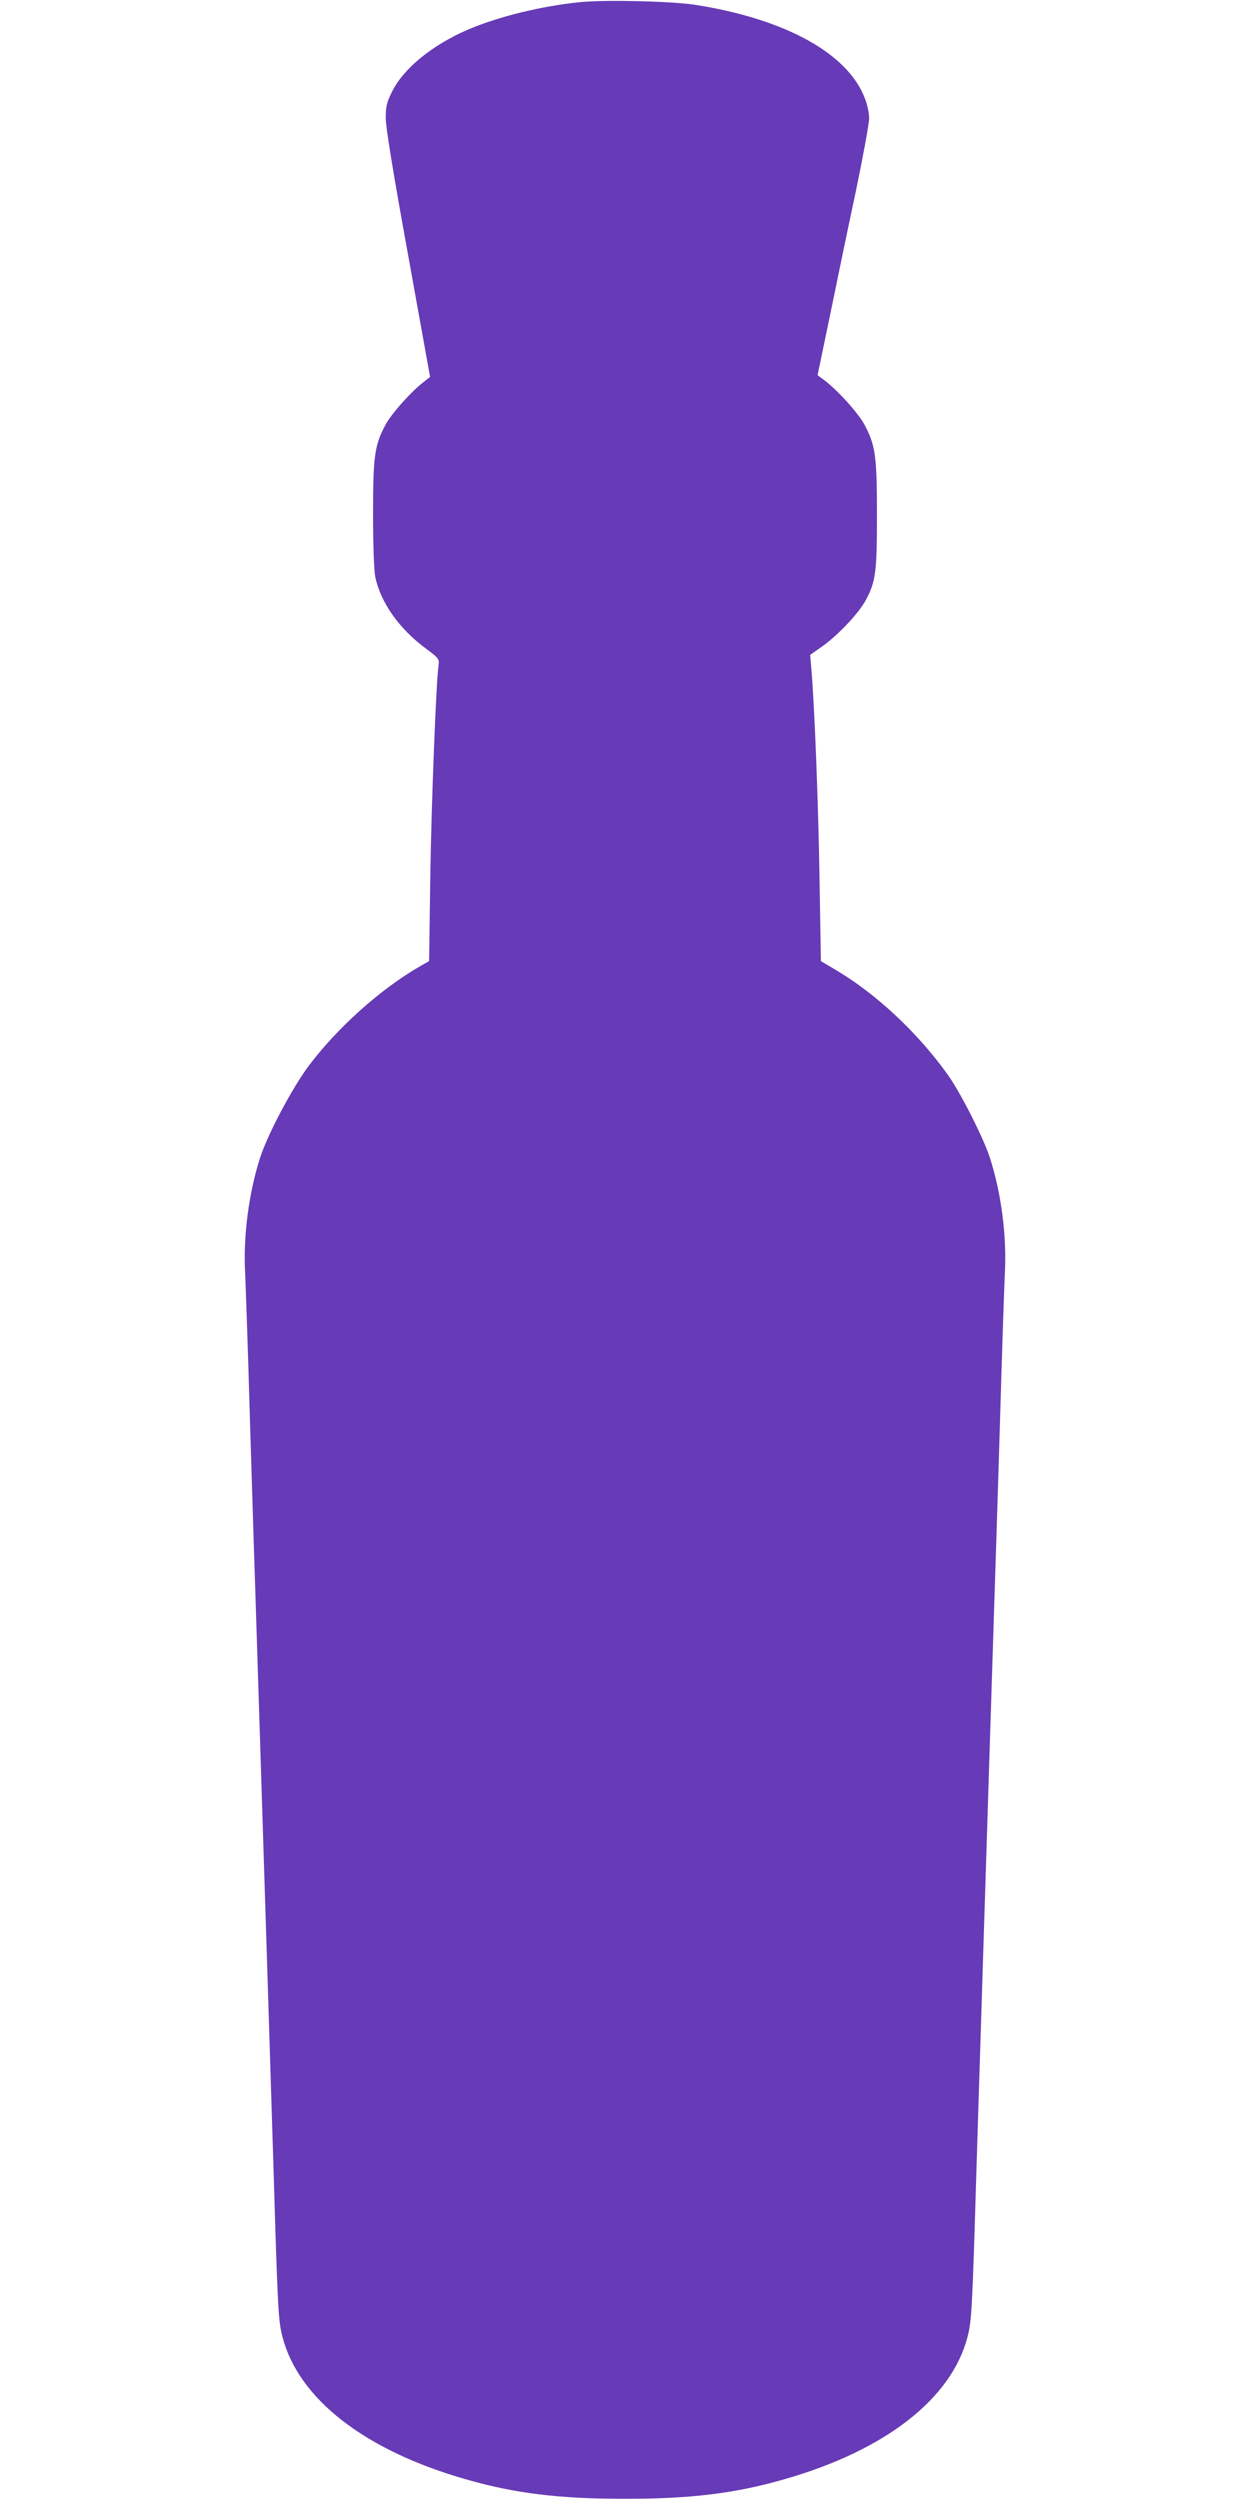 <?xml version="1.0" standalone="no"?>
<!DOCTYPE svg PUBLIC "-//W3C//DTD SVG 20010904//EN"
 "http://www.w3.org/TR/2001/REC-SVG-20010904/DTD/svg10.dtd">
<svg version="1.0" xmlns="http://www.w3.org/2000/svg"
 width="640pt" height="1280pt" viewBox="0 0 640 1280"
 preserveAspectRatio="xMidYMid meet">
<g transform="translate(0,1280) scale(0.1,-0.1)"
fill="#673ab7" stroke="none">
<path d="M2970 12789 c-199 -20 -418 -74 -575 -141 -183 -79 -329 -199 -387
-316 -28 -55 -33 -77 -33 -137 0 -46 38 -280 114 -698 l113 -627 -28 -22 c-65
-48 -171 -167 -201 -224 -55 -104 -63 -158 -63 -456 0 -156 5 -289 11 -320 27
-132 122 -267 260 -369 67 -50 69 -53 64 -88 -12 -87 -36 -692 -42 -1084 l-6
-428 -46 -26 c-203 -117 -423 -314 -571 -511 -85 -114 -211 -352 -249 -472
-57 -178 -86 -398 -76 -585 3 -66 15 -410 25 -765 11 -355 24 -784 30 -955 5
-170 17 -525 25 -787 8 -263 22 -691 30 -950 8 -260 24 -763 35 -1118 22 -742
25 -792 46 -874 82 -318 421 -582 939 -730 250 -72 477 -100 815 -100 338 0
565 28 815 100 518 148 857 412 939 730 21 82 24 132 46 874 11 355 27 858 35
1118 8 259 22 687 30 950 8 262 20 617 25 787 6 171 19 600 30 955 10 355 22
699 25 765 10 187 -19 408 -76 585 -32 101 -151 336 -216 427 -157 219 -370
418 -584 543 l-66 39 -7 423 c-6 384 -26 893 -42 1074 l-6 71 64 45 c81 58
185 169 220 234 52 96 58 144 58 439 0 301 -8 355 -63 459 -31 59 -136 176
-206 229 l-35 26 63 303 c34 167 93 452 132 634 38 183 69 352 69 378 0 25 -9
70 -21 100 -86 232 -409 410 -874 482 -123 18 -456 26 -585 13z"/>
</g>
</svg>
